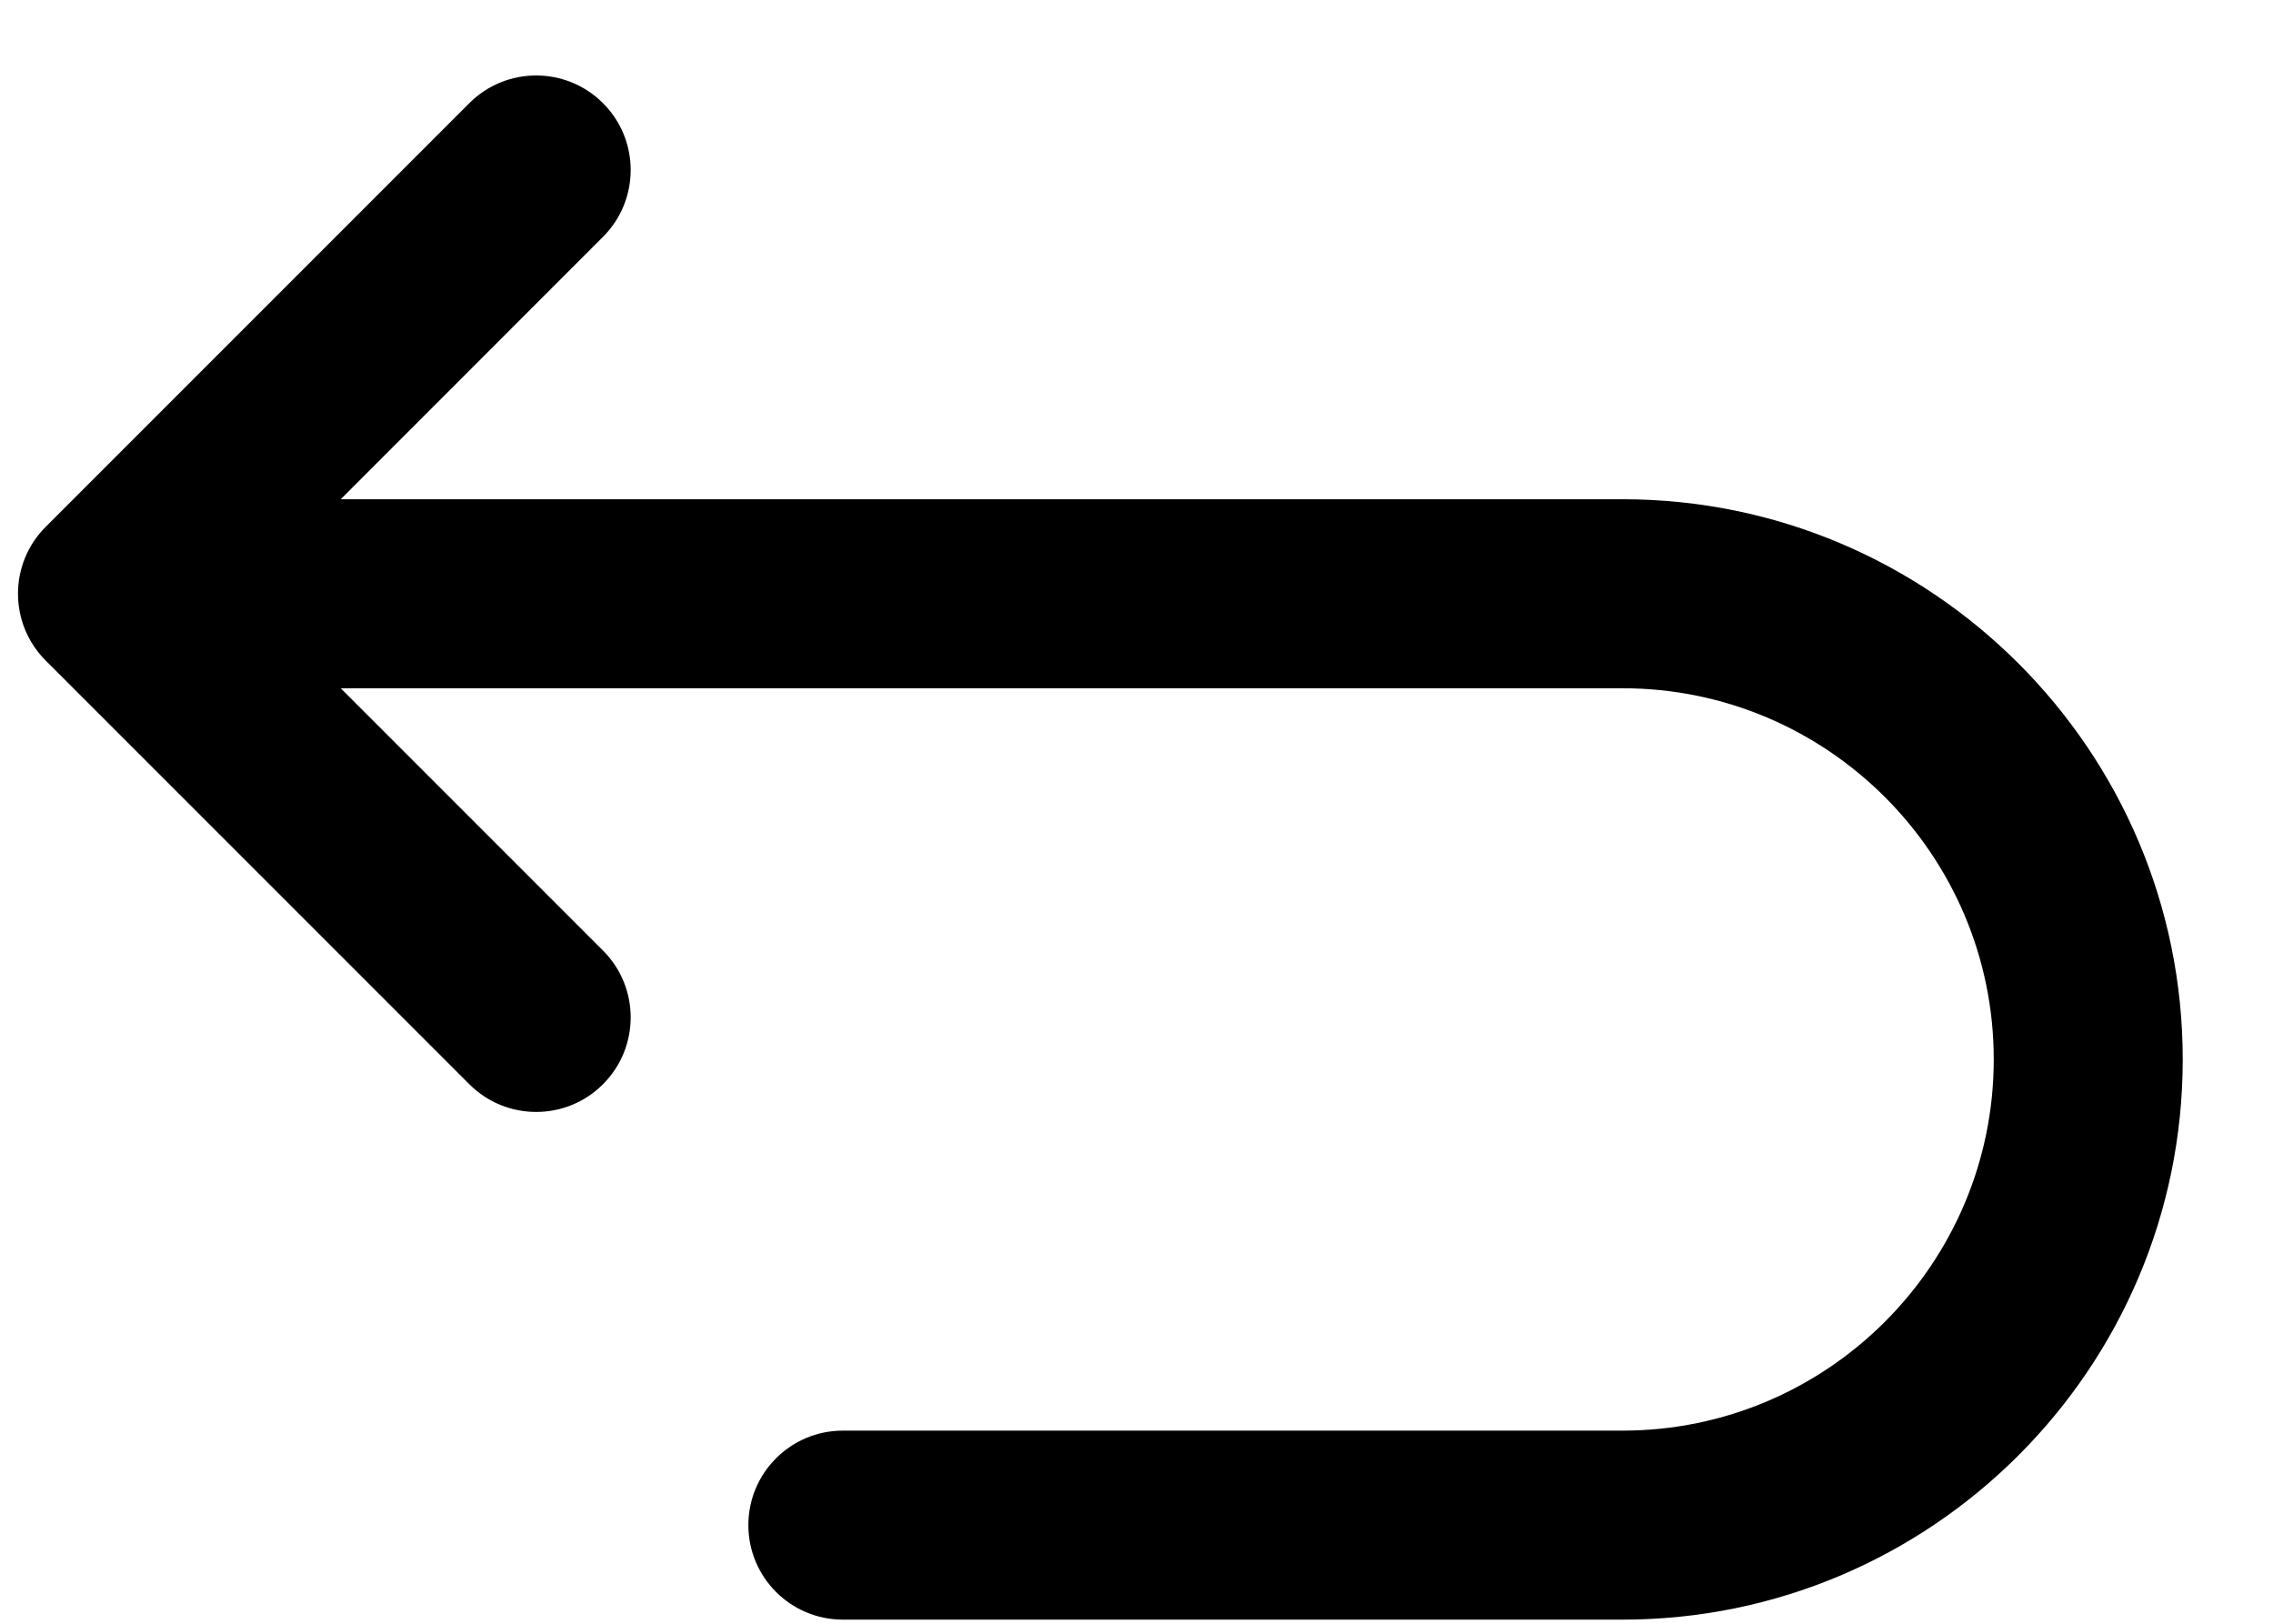<svg width="21" height="15" viewBox="0 0 21 15" fill="none" xmlns="http://www.w3.org/2000/svg">
<path d="M14.991 4.612H3.148L5.571 2.188C5.912 1.847 5.912 1.294 5.571 0.953C5.23 0.612 4.677 0.612 4.336 0.953L0.422 4.867C0.081 5.208 0.081 5.761 0.422 6.102L4.336 10.016C4.507 10.187 4.73 10.272 4.954 10.272C5.177 10.272 5.401 10.187 5.571 10.016C5.912 9.675 5.912 9.122 5.571 8.781L3.148 6.358H14.991C16.882 6.358 18.42 7.896 18.42 9.787C18.42 11.677 16.882 13.216 14.991 13.216H7.787C7.305 13.216 6.914 13.607 6.914 14.089C6.914 14.571 7.305 14.962 7.787 14.962H14.991C17.845 14.962 20.166 12.64 20.166 9.787C20.166 6.933 17.845 4.612 14.991 4.612Z" fill="black"></path>
</svg>
